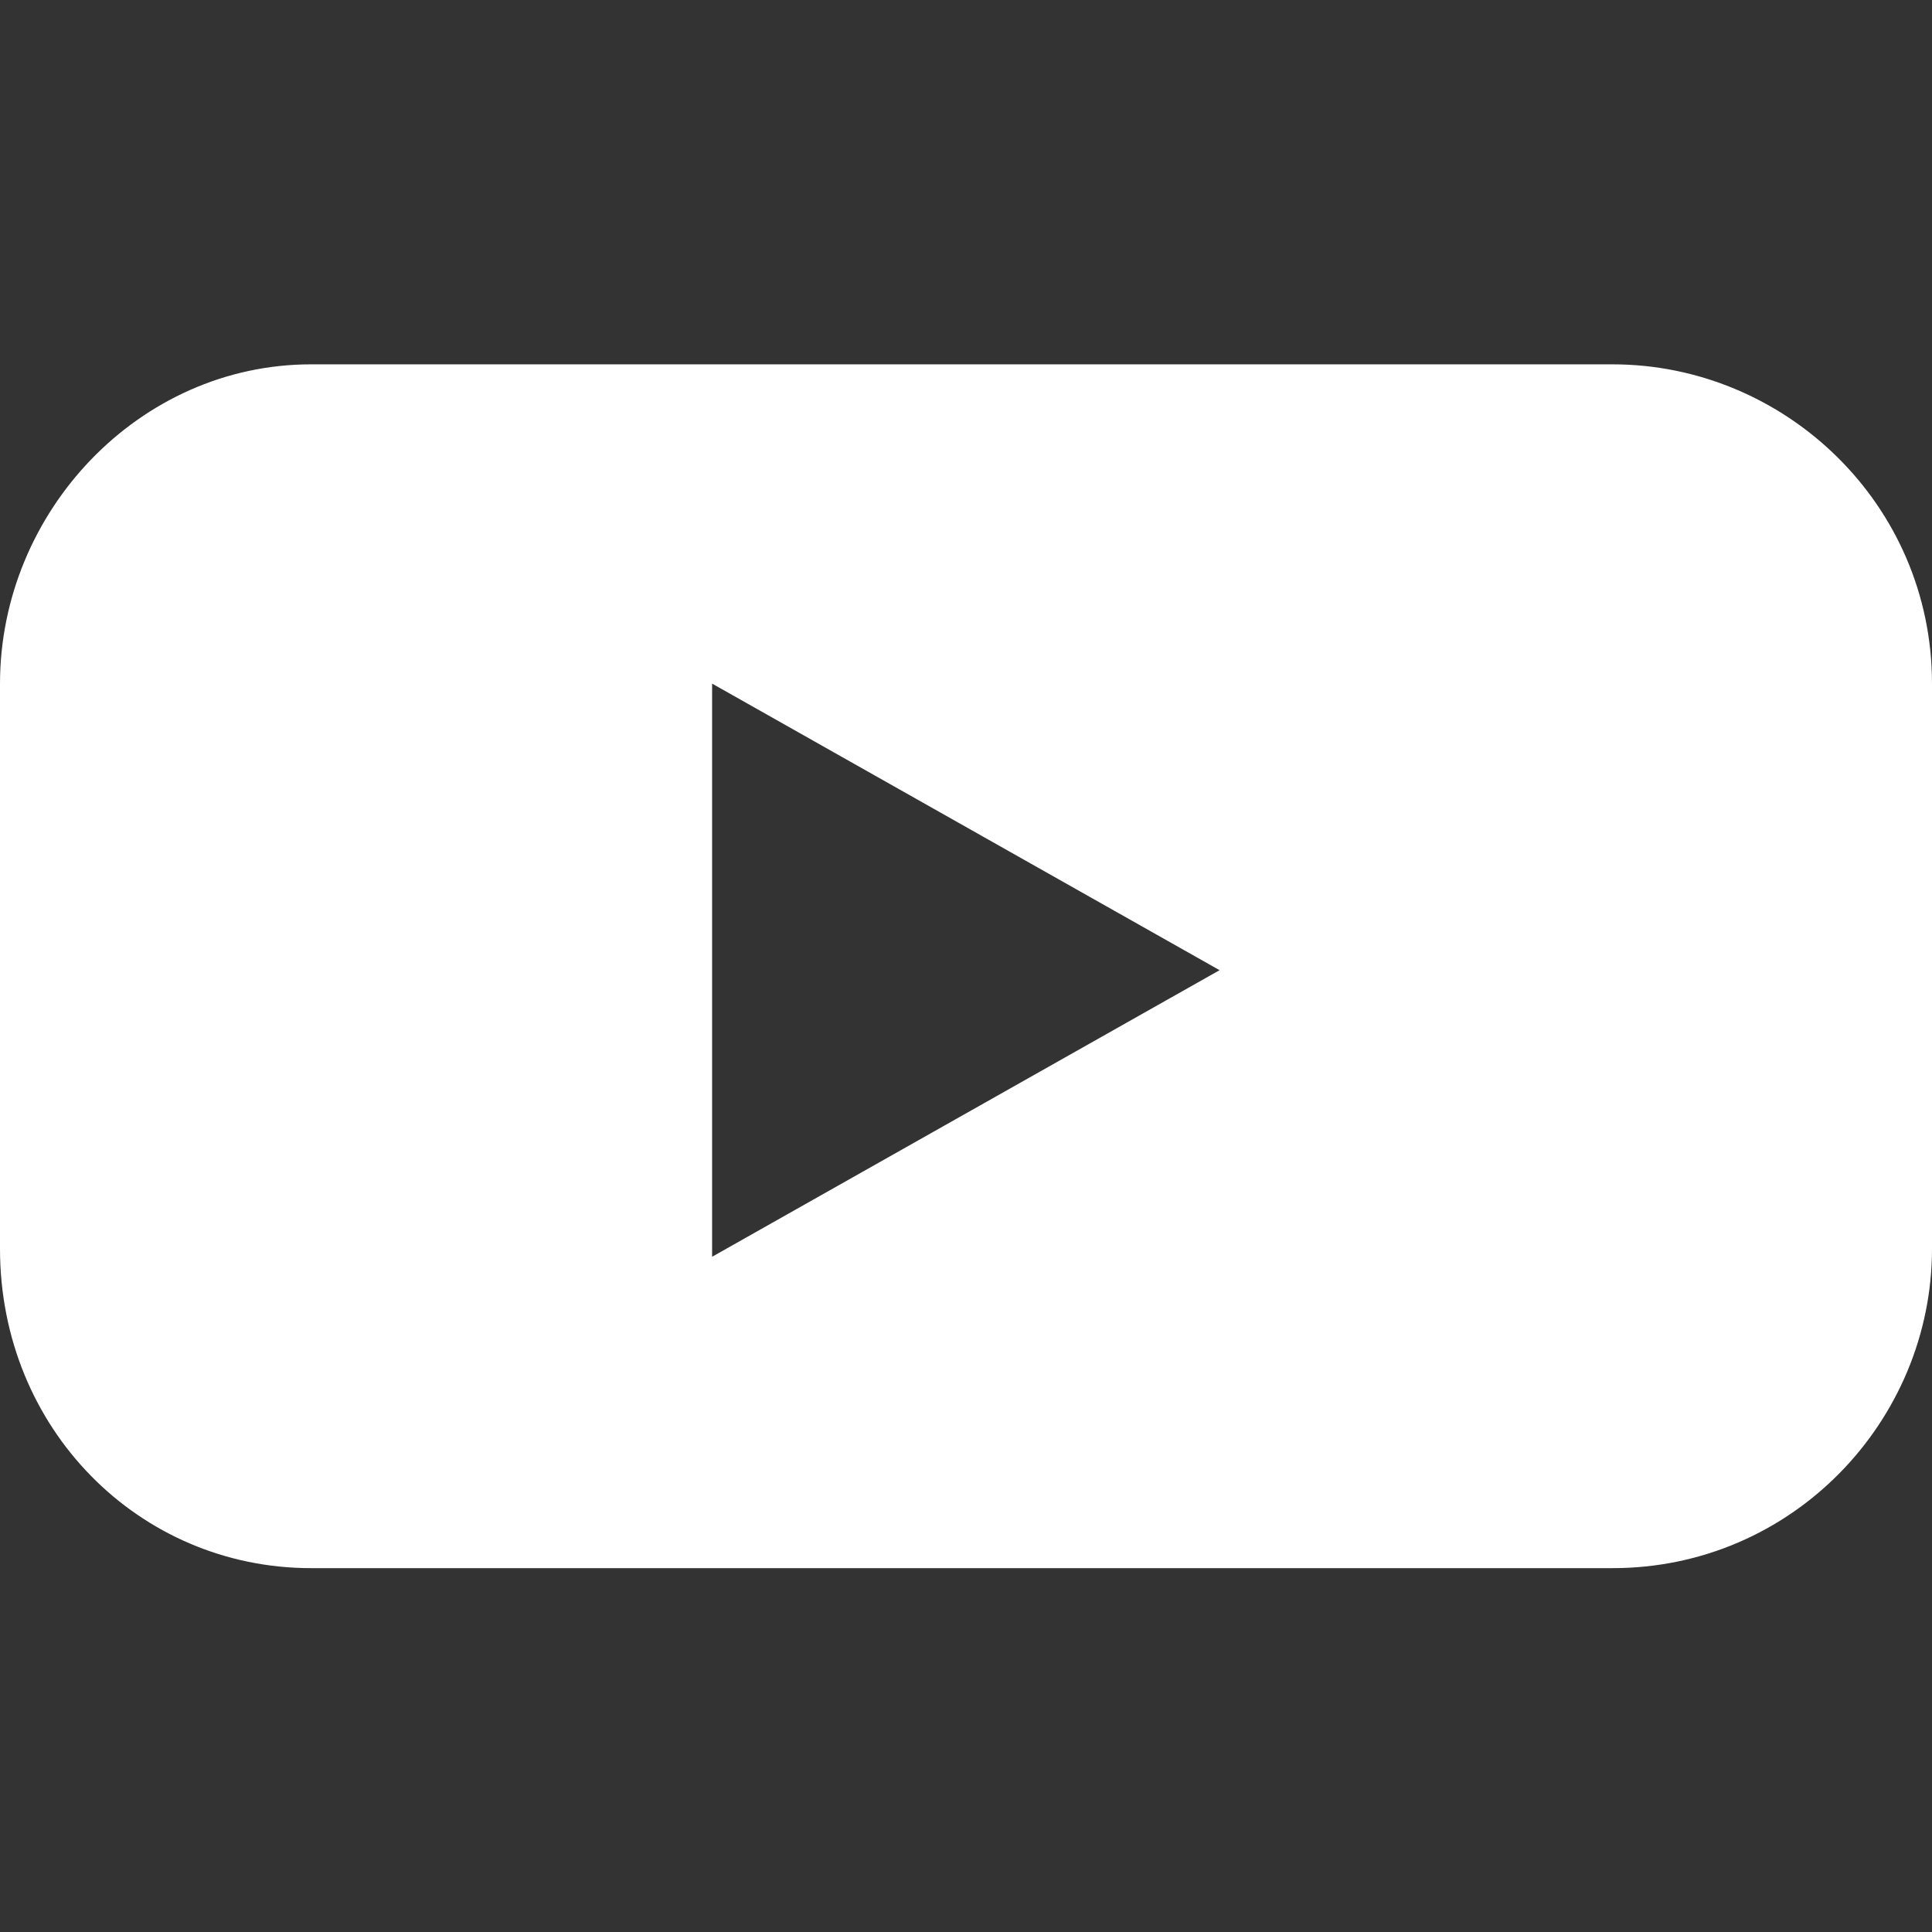 <?xml version="1.0" encoding="UTF-8"?>
<svg xmlns="http://www.w3.org/2000/svg" version="1.1" viewBox="0 0 1200 1200">
  <rect x="0" y="0" width="1200" height="1200" fill="#333333" stroke="none"/>
  <defs>
    <style>
      .cls-1 {
        fill: #fff;
      }
    </style>
  </defs>
  <!-- Generator: Adobe Illustrator 28.6.0, SVG Export Plug-In . SVG Version: 1.2.0 Build 709)  -->
  <g>
    <g id="Layer_1">
      <g id="Layer_1-2" data-name="Layer_1">
        <path class="cls-1" d="M1001.6,226.3H193.2C86.4,226.3,0,317.9,0,424.7v350.9c0,111.8,86.4,198.4,193.2,198.4h808.4c111.8,0,198.4-91.6,198.4-198.4v-350.9c0-111.8-91.6-198.4-198.4-198.4h0ZM442.3,780.5v-355.9l315.2,178-315.2,178h0Z"/>
      </g>
    </g>
  </g>
</svg>
